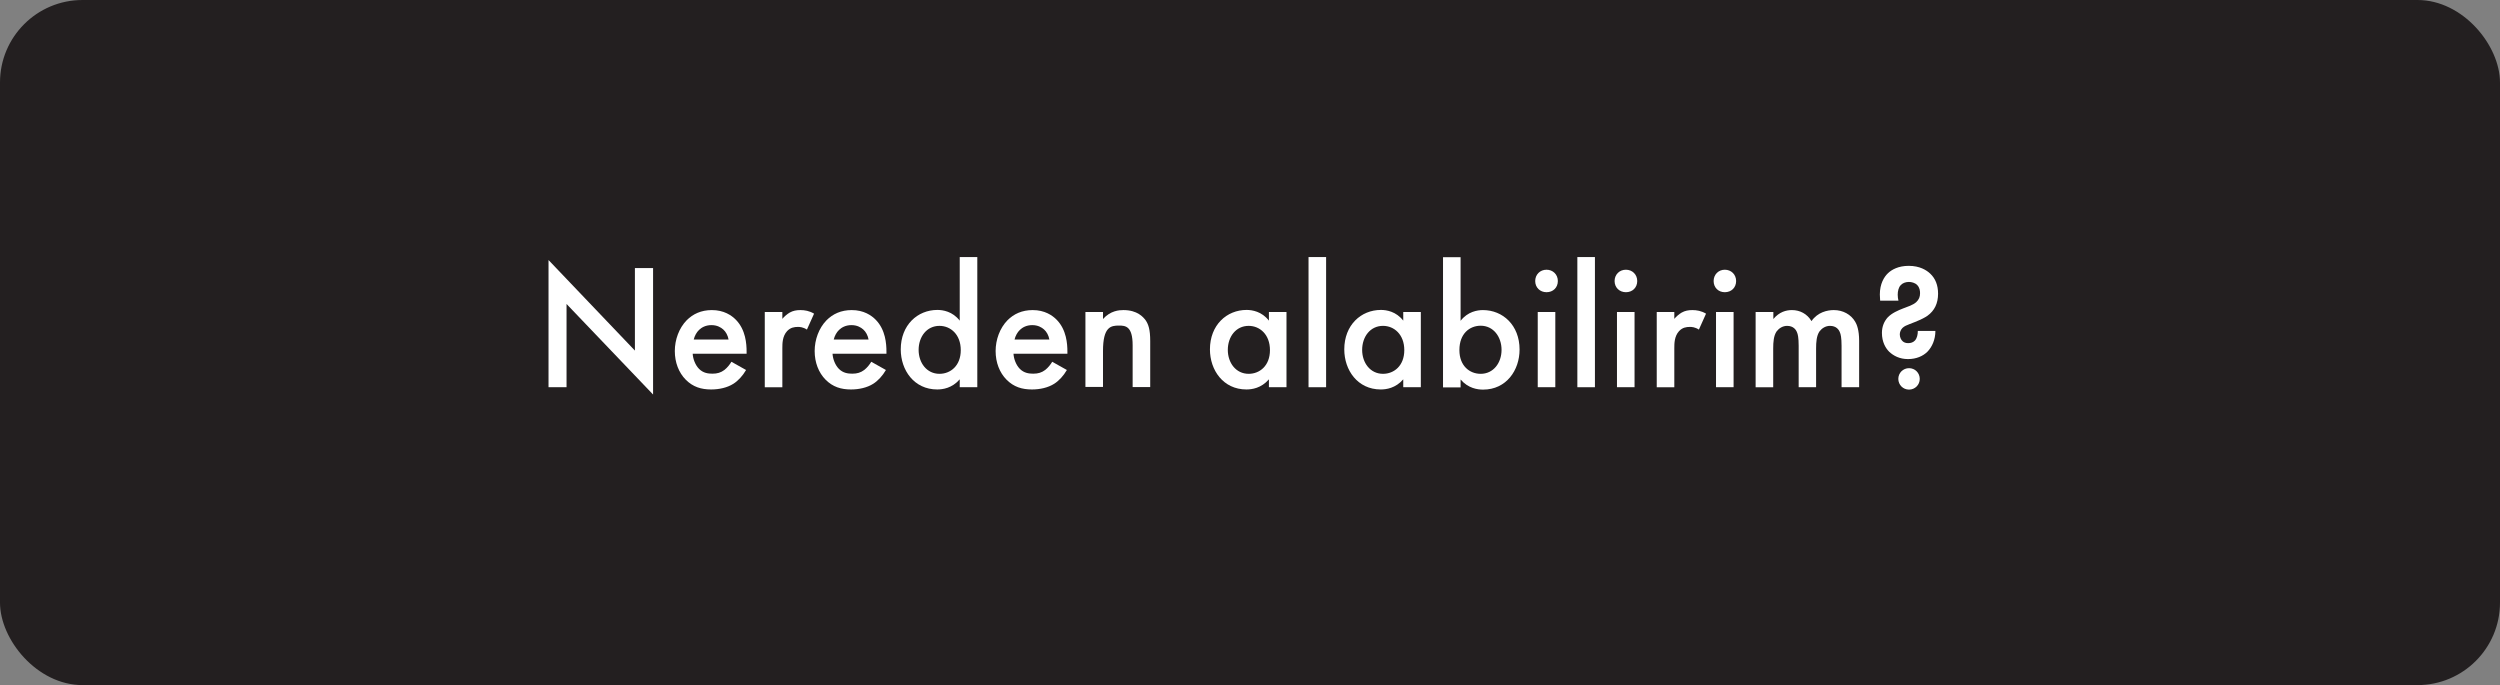 <svg viewBox="0 0 167.86 46" xmlns="http://www.w3.org/2000/svg" data-sanitized-data-name="Layer 2" data-name="Layer 2" id="Layer_2">
  <rect x="0" y="0" width="167.86" height="46" fill="#808080" stroke="none"/>
  <defs>
    <style>
      .cls-1 {
        fill: #231f20;
      }

      .cls-1, .cls-2 {
        stroke-width: 0px;
      }

      .cls-2 {
        fill: #fff;
      }
    </style>
  </defs>
  <g data-sanitized-data-name="Layer 1" data-name="Layer 1" id="Layer_1-2">
    <rect ry="5.54" rx="5.54" height="46" width="167.86" class="cls-1"></rect>
    <g>
      <path d="M36.83,26v-8.54l5.8,6.08v-5.54h1.22v8.49l-5.81-6.08v5.59h-1.22Z" class="cls-2"></path>
      <path d="M50.09,24.85c-.22.38-.53.72-.85.92-.41.26-.95.38-1.49.38-.67,0-1.22-.17-1.7-.65-.48-.48-.74-1.17-.74-1.93s.28-1.54.8-2.07c.42-.42.97-.68,1.69-.68.8,0,1.32.35,1.62.66.65.67.71,1.61.71,2.13v.14h-3.62c.02.36.18.77.43,1.02.28.28.61.32.9.32.32,0,.56-.07.8-.25.2-.16.36-.36.47-.55l.98.55ZM48.92,22.8c-.05-.28-.18-.52-.36-.68-.16-.14-.41-.29-.79-.29-.41,0-.67.17-.83.32-.17.16-.3.4-.36.65h2.34Z" class="cls-2"></path>
      <path d="M51.35,20.95h1.18v.46c.13-.16.32-.32.49-.42.23-.13.46-.17.72-.17.29,0,.6.05.92.24l-.48,1.07c-.26-.17-.48-.18-.6-.18-.25,0-.5.04-.73.28-.32.35-.32.83-.32,1.16v2.61h-1.18v-5.05Z" class="cls-2"></path>
      <path d="M59.48,24.85c-.22.38-.53.72-.85.92-.41.26-.95.38-1.49.38-.67,0-1.22-.17-1.7-.65-.48-.48-.74-1.17-.74-1.93s.28-1.54.8-2.07c.42-.42.97-.68,1.69-.68.8,0,1.32.35,1.62.66.65.67.71,1.61.71,2.13v.14h-3.62c.02.36.18.77.43,1.02.28.28.61.32.9.32.32,0,.56-.07.8-.25.2-.16.36-.36.47-.55l.98.55ZM58.32,22.8c-.05-.28-.18-.52-.36-.68-.16-.14-.41-.29-.79-.29-.41,0-.67.17-.83.32-.17.16-.3.4-.36.65h2.34Z" class="cls-2"></path>
      <path d="M64.44,17.26h1.18v8.74h-1.18v-.53c-.52.6-1.15.68-1.51.68-1.56,0-2.45-1.3-2.45-2.69,0-1.64,1.13-2.65,2.46-2.65.37,0,1.02.1,1.5.72v-4.28ZM61.68,23.49c0,.88.55,1.61,1.4,1.61.74,0,1.43-.54,1.43-1.59s-.68-1.63-1.43-1.63c-.85,0-1.4.72-1.4,1.62Z" class="cls-2"></path>
      <path d="M71.63,24.85c-.22.38-.53.72-.85.92-.41.26-.95.38-1.49.38-.67,0-1.22-.17-1.7-.65-.48-.48-.74-1.17-.74-1.93s.28-1.54.8-2.07c.42-.42.97-.68,1.69-.68.8,0,1.32.35,1.62.66.65.67.71,1.61.71,2.13v.14h-3.62c.02.36.18.77.43,1.02.28.28.61.32.9.32.32,0,.56-.07.8-.25.2-.16.36-.36.47-.55l.98.55ZM70.46,22.8c-.05-.28-.18-.52-.36-.68-.16-.14-.41-.29-.79-.29-.41,0-.67.17-.83.32-.17.16-.3.4-.36.65h2.34Z" class="cls-2"></path>
      <path d="M72.88,20.95h1.18v.47c.5-.56,1.08-.6,1.37-.6.94,0,1.33.47,1.49.68.19.28.31.62.31,1.4v3.09h-1.18v-2.81c0-1.28-.48-1.32-.92-1.32-.53,0-1.07.07-1.07,1.7v2.42h-1.18v-5.05Z" class="cls-2"></path>
      <path d="M85.2,20.95h1.18v5.05h-1.18v-.53c-.52.6-1.15.68-1.51.68-1.56,0-2.45-1.3-2.45-2.69,0-1.64,1.13-2.65,2.46-2.65.37,0,1.02.1,1.5.72v-.59ZM82.44,23.49c0,.88.55,1.61,1.4,1.61.74,0,1.43-.54,1.43-1.59s-.68-1.63-1.43-1.63c-.85,0-1.4.72-1.4,1.62Z" class="cls-2"></path>
      <path d="M89.04,17.26v8.74h-1.18v-8.74h1.18Z" class="cls-2"></path>
      <path d="M94.22,20.95h1.18v5.05h-1.18v-.53c-.52.6-1.15.68-1.51.68-1.56,0-2.45-1.3-2.45-2.69,0-1.64,1.13-2.65,2.46-2.65.37,0,1.02.1,1.5.72v-.59ZM91.46,23.49c0,.88.55,1.61,1.4,1.61.74,0,1.43-.54,1.43-1.59s-.68-1.63-1.43-1.63c-.85,0-1.4.72-1.4,1.62Z" class="cls-2"></path>
      <path d="M98.07,21.54c.48-.62,1.13-.72,1.5-.72,1.33,0,2.46,1.01,2.46,2.65,0,1.39-.89,2.69-2.45,2.69-.36,0-1-.08-1.51-.68v.53h-1.18v-8.74h1.18v4.28ZM97.99,23.51c0,1.05.68,1.59,1.43,1.59.85,0,1.4-.73,1.4-1.61s-.55-1.62-1.4-1.62c-.74,0-1.43.53-1.43,1.63Z" class="cls-2"></path>
      <path d="M103.84,18.11c.43,0,.76.32.76.76s-.32.75-.76.75-.76-.32-.76-.75.32-.76.76-.76ZM104.43,20.95v5.05h-1.18v-5.05h1.18Z" class="cls-2"></path>
      <path d="M107.09,17.26v8.74h-1.18v-8.74h1.18Z" class="cls-2"></path>
      <path d="M109.17,18.11c.43,0,.76.32.76.76s-.32.75-.76.75-.76-.32-.76-.75.32-.76.76-.76ZM109.75,20.95v5.05h-1.18v-5.05h1.18Z" class="cls-2"></path>
      <path d="M111.24,20.95h1.18v.46c.13-.16.32-.32.49-.42.23-.13.46-.17.72-.17.29,0,.6.05.92.24l-.48,1.07c-.26-.17-.48-.18-.6-.18-.25,0-.5.04-.73.28-.32.35-.32.83-.32,1.16v2.61h-1.18v-5.05Z" class="cls-2"></path>
      <path d="M115.81,18.11c.43,0,.76.32.76.76s-.32.75-.76.75-.75-.32-.75-.75.32-.76.75-.76ZM116.4,20.95v5.05h-1.18v-5.05h1.18Z" class="cls-2"></path>
      <path d="M117.89,20.95h1.18v.47c.4-.48.86-.6,1.25-.6.53,0,1.02.25,1.31.74.42-.6,1.06-.74,1.5-.74.61,0,1.15.29,1.44.79.1.17.26.54.26,1.27v3.12h-1.18v-2.78c0-.56-.06-.79-.11-.9-.07-.19-.25-.44-.67-.44-.29,0-.54.16-.7.37-.2.29-.23.72-.23,1.15v2.6h-1.17v-2.78c0-.56-.06-.79-.11-.9-.07-.19-.25-.44-.67-.44-.29,0-.54.16-.7.37-.2.29-.23.72-.23,1.15v2.6h-1.18v-5.05Z" class="cls-2"></path>
      <path d="M126.24,20.18c-.02-.28-.02-.37-.02-.41,0-.72.29-1.18.54-1.42.26-.25.71-.5,1.4-.5.73,0,1.19.28,1.45.53.34.32.52.77.52,1.34,0,.65-.24,1.14-.71,1.48-.17.12-.4.24-.84.42l-.36.14c-.18.07-.36.14-.48.26s-.18.29-.18.43c0,.19.08.37.2.47.07.06.18.12.36.12s.34-.05.46-.18c.14-.16.19-.4.19-.64h1.18c0,.59-.23,1.08-.53,1.39-.3.3-.75.5-1.31.5s-.97-.22-1.26-.49c-.24-.24-.49-.65-.49-1.27,0-.44.16-.78.38-1.03.28-.3.71-.48,1.04-.61.31-.12.65-.22.88-.42.19-.18.26-.36.26-.6,0-.16-.02-.38-.2-.56-.14-.14-.37-.2-.55-.2-.22,0-.43.08-.55.22-.14.14-.2.4-.2.64,0,.13.02.28.05.4h-1.22ZM128.18,24.72c.4,0,.72.32.72.72s-.32.72-.72.72-.72-.32-.72-.72.32-.72.72-.72Z" class="cls-2"></path>
    </g>
  </g>
</svg>